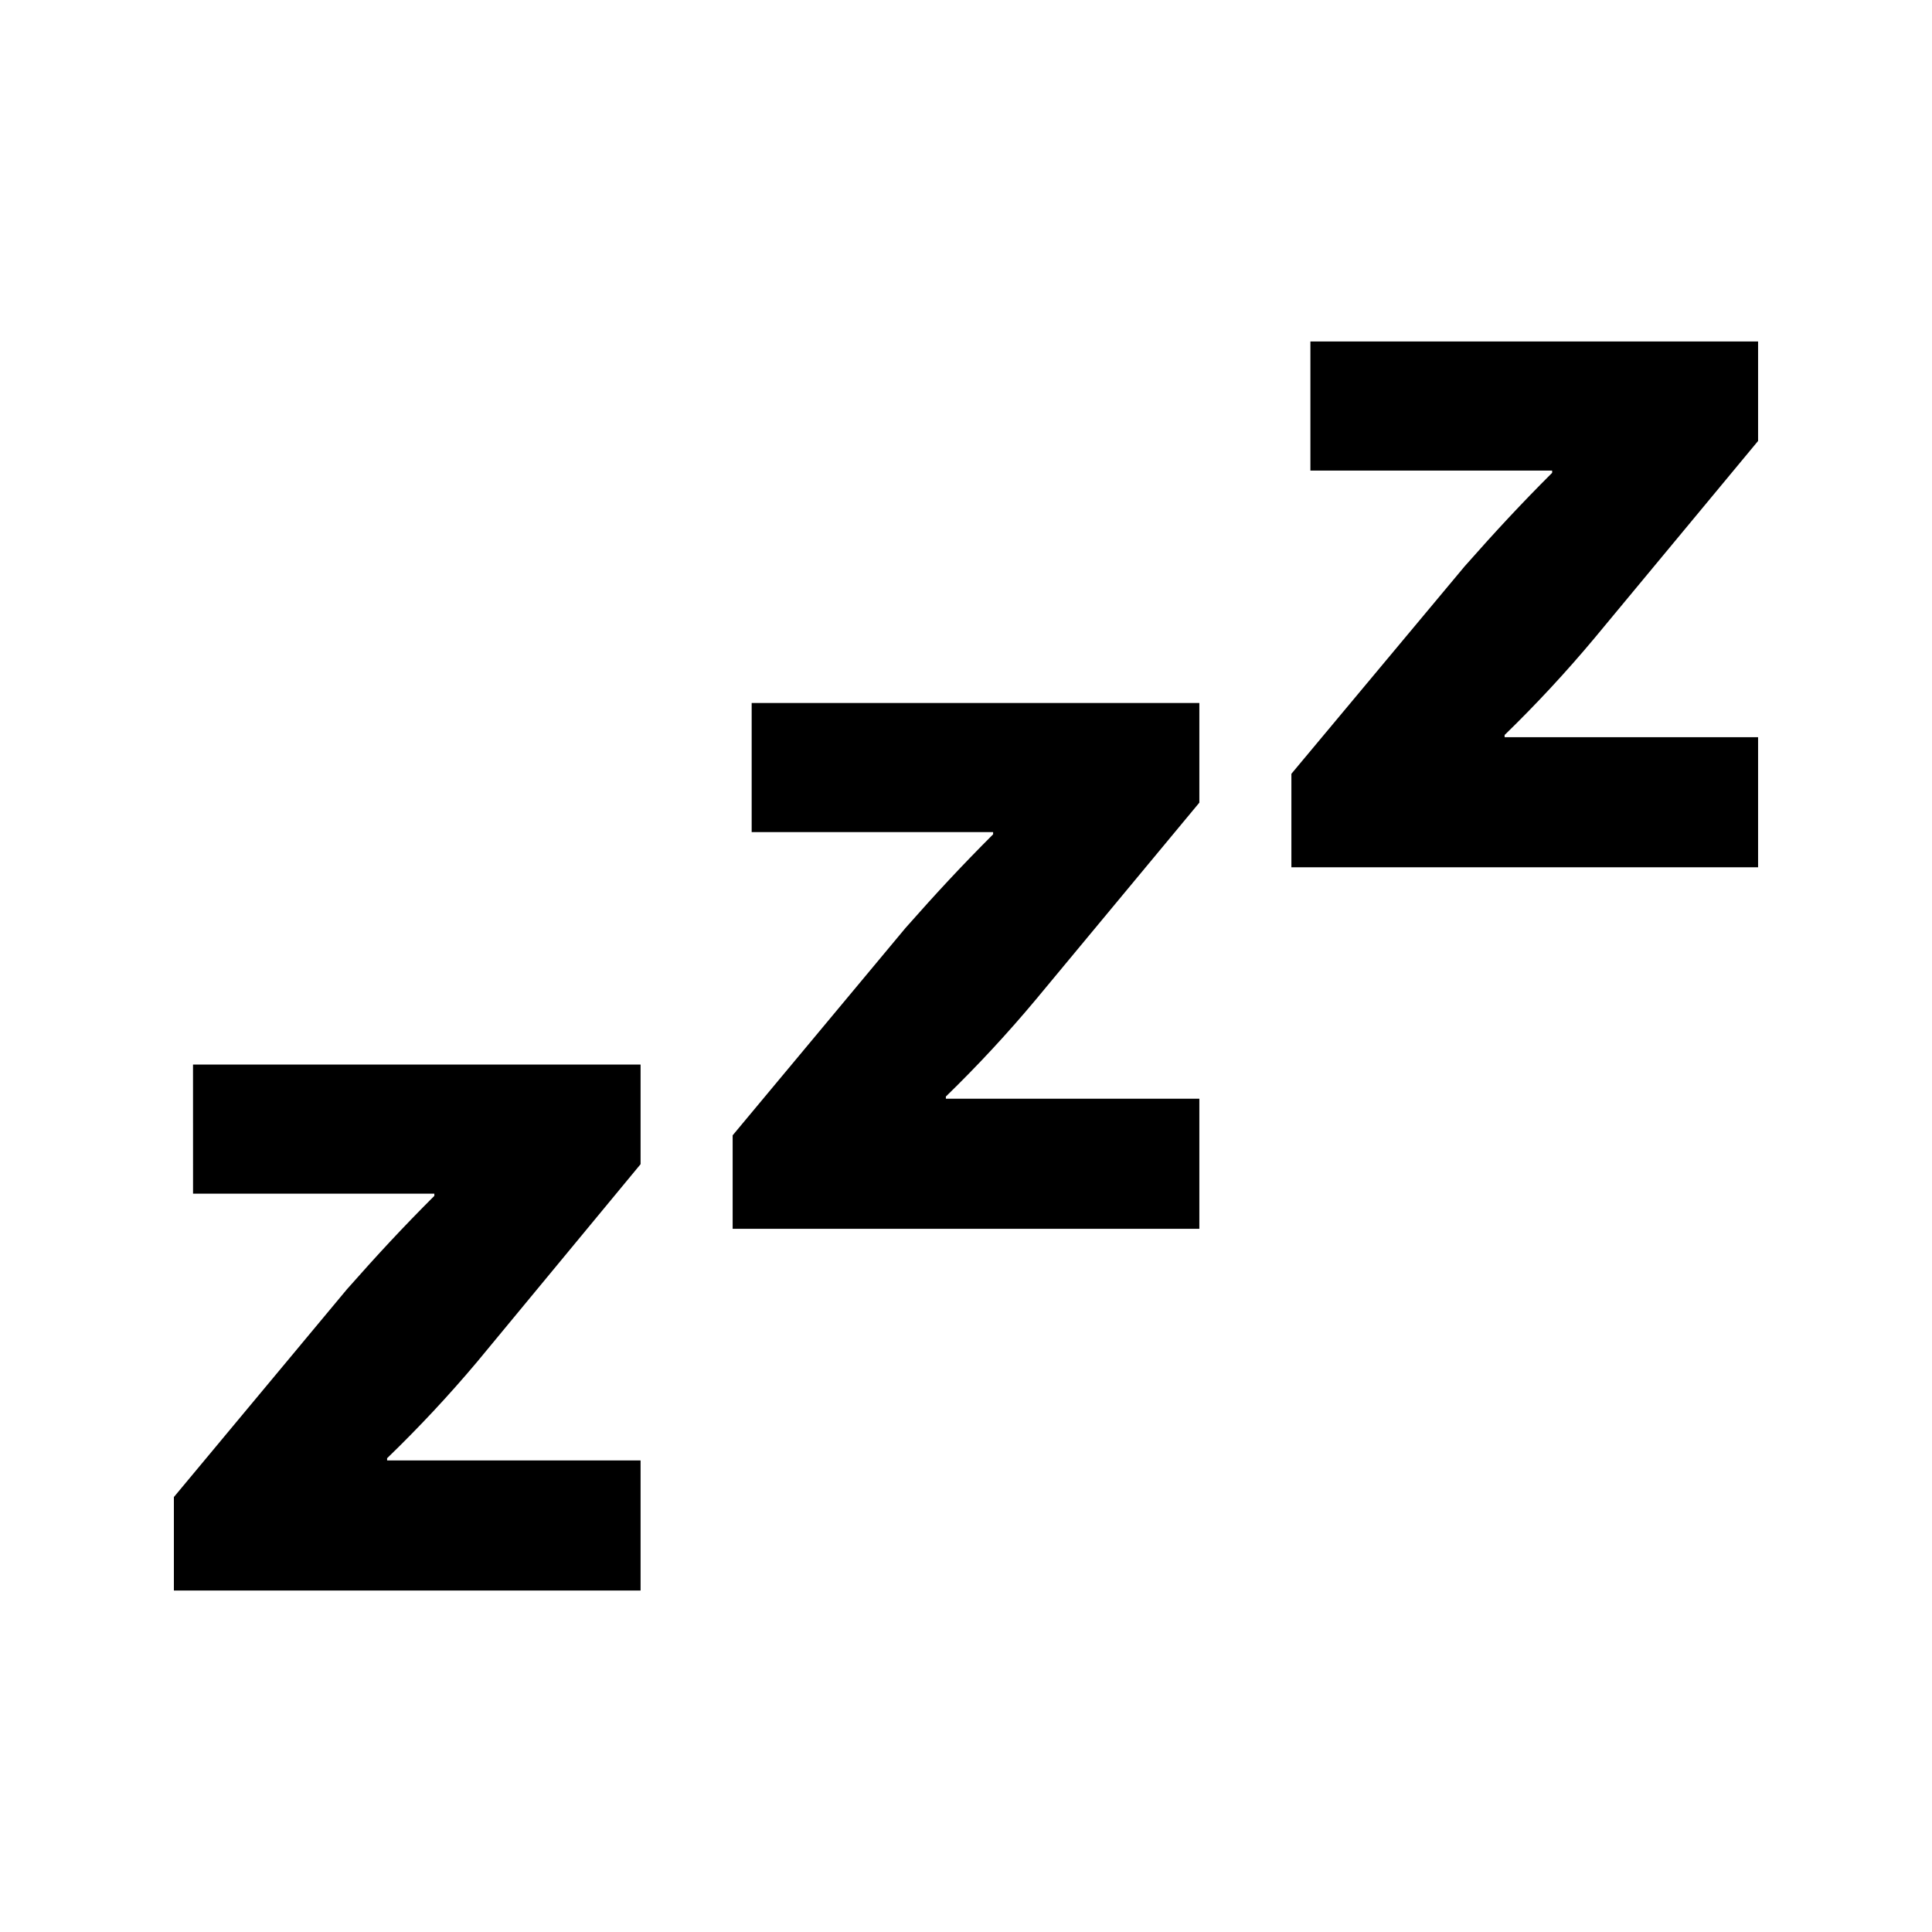 <?xml version="1.0" encoding="UTF-8"?>
<!-- Uploaded to: SVG Repo, www.svgrepo.com, Generator: SVG Repo Mixer Tools -->
<svg fill="#000000" width="800px" height="800px" version="1.1" viewBox="144 144 512 512" xmlns="http://www.w3.org/2000/svg">
 <g>
  <path d="m195.16 460.33h63.945v0.586c-8.398 8.398-14.863 15.367-23.176 24.77l-45.848 55.047v24.77h123.68v-34.469h-67.176v-0.586l0.004-0.004c8.367-8.078 16.312-16.582 23.805-25.484l43.367-52.438v-26.406h-118.61z"/>
  <path d="m343.2 364.52h63.984v0.586c-8.398 8.398-14.863 15.367-23.176 24.77l-45.848 55v24.77h123.68v-34.469h-67.176v-0.586h0.004c8.371-8.133 16.316-16.695 23.805-25.652l43.367-52.23v-26.406h-118.64z"/>
  <path d="m491.27 268.71h64.066v0.586c-8.398 8.398-14.863 15.367-23.176 24.77l-45.93 55v24.77l123.68 0.004v-34.469h-67.172v-0.59c8.371-8.133 16.316-16.695 23.805-25.652l43.367-52.27v-26.367h-118.64z"/>
 </g>
</svg>